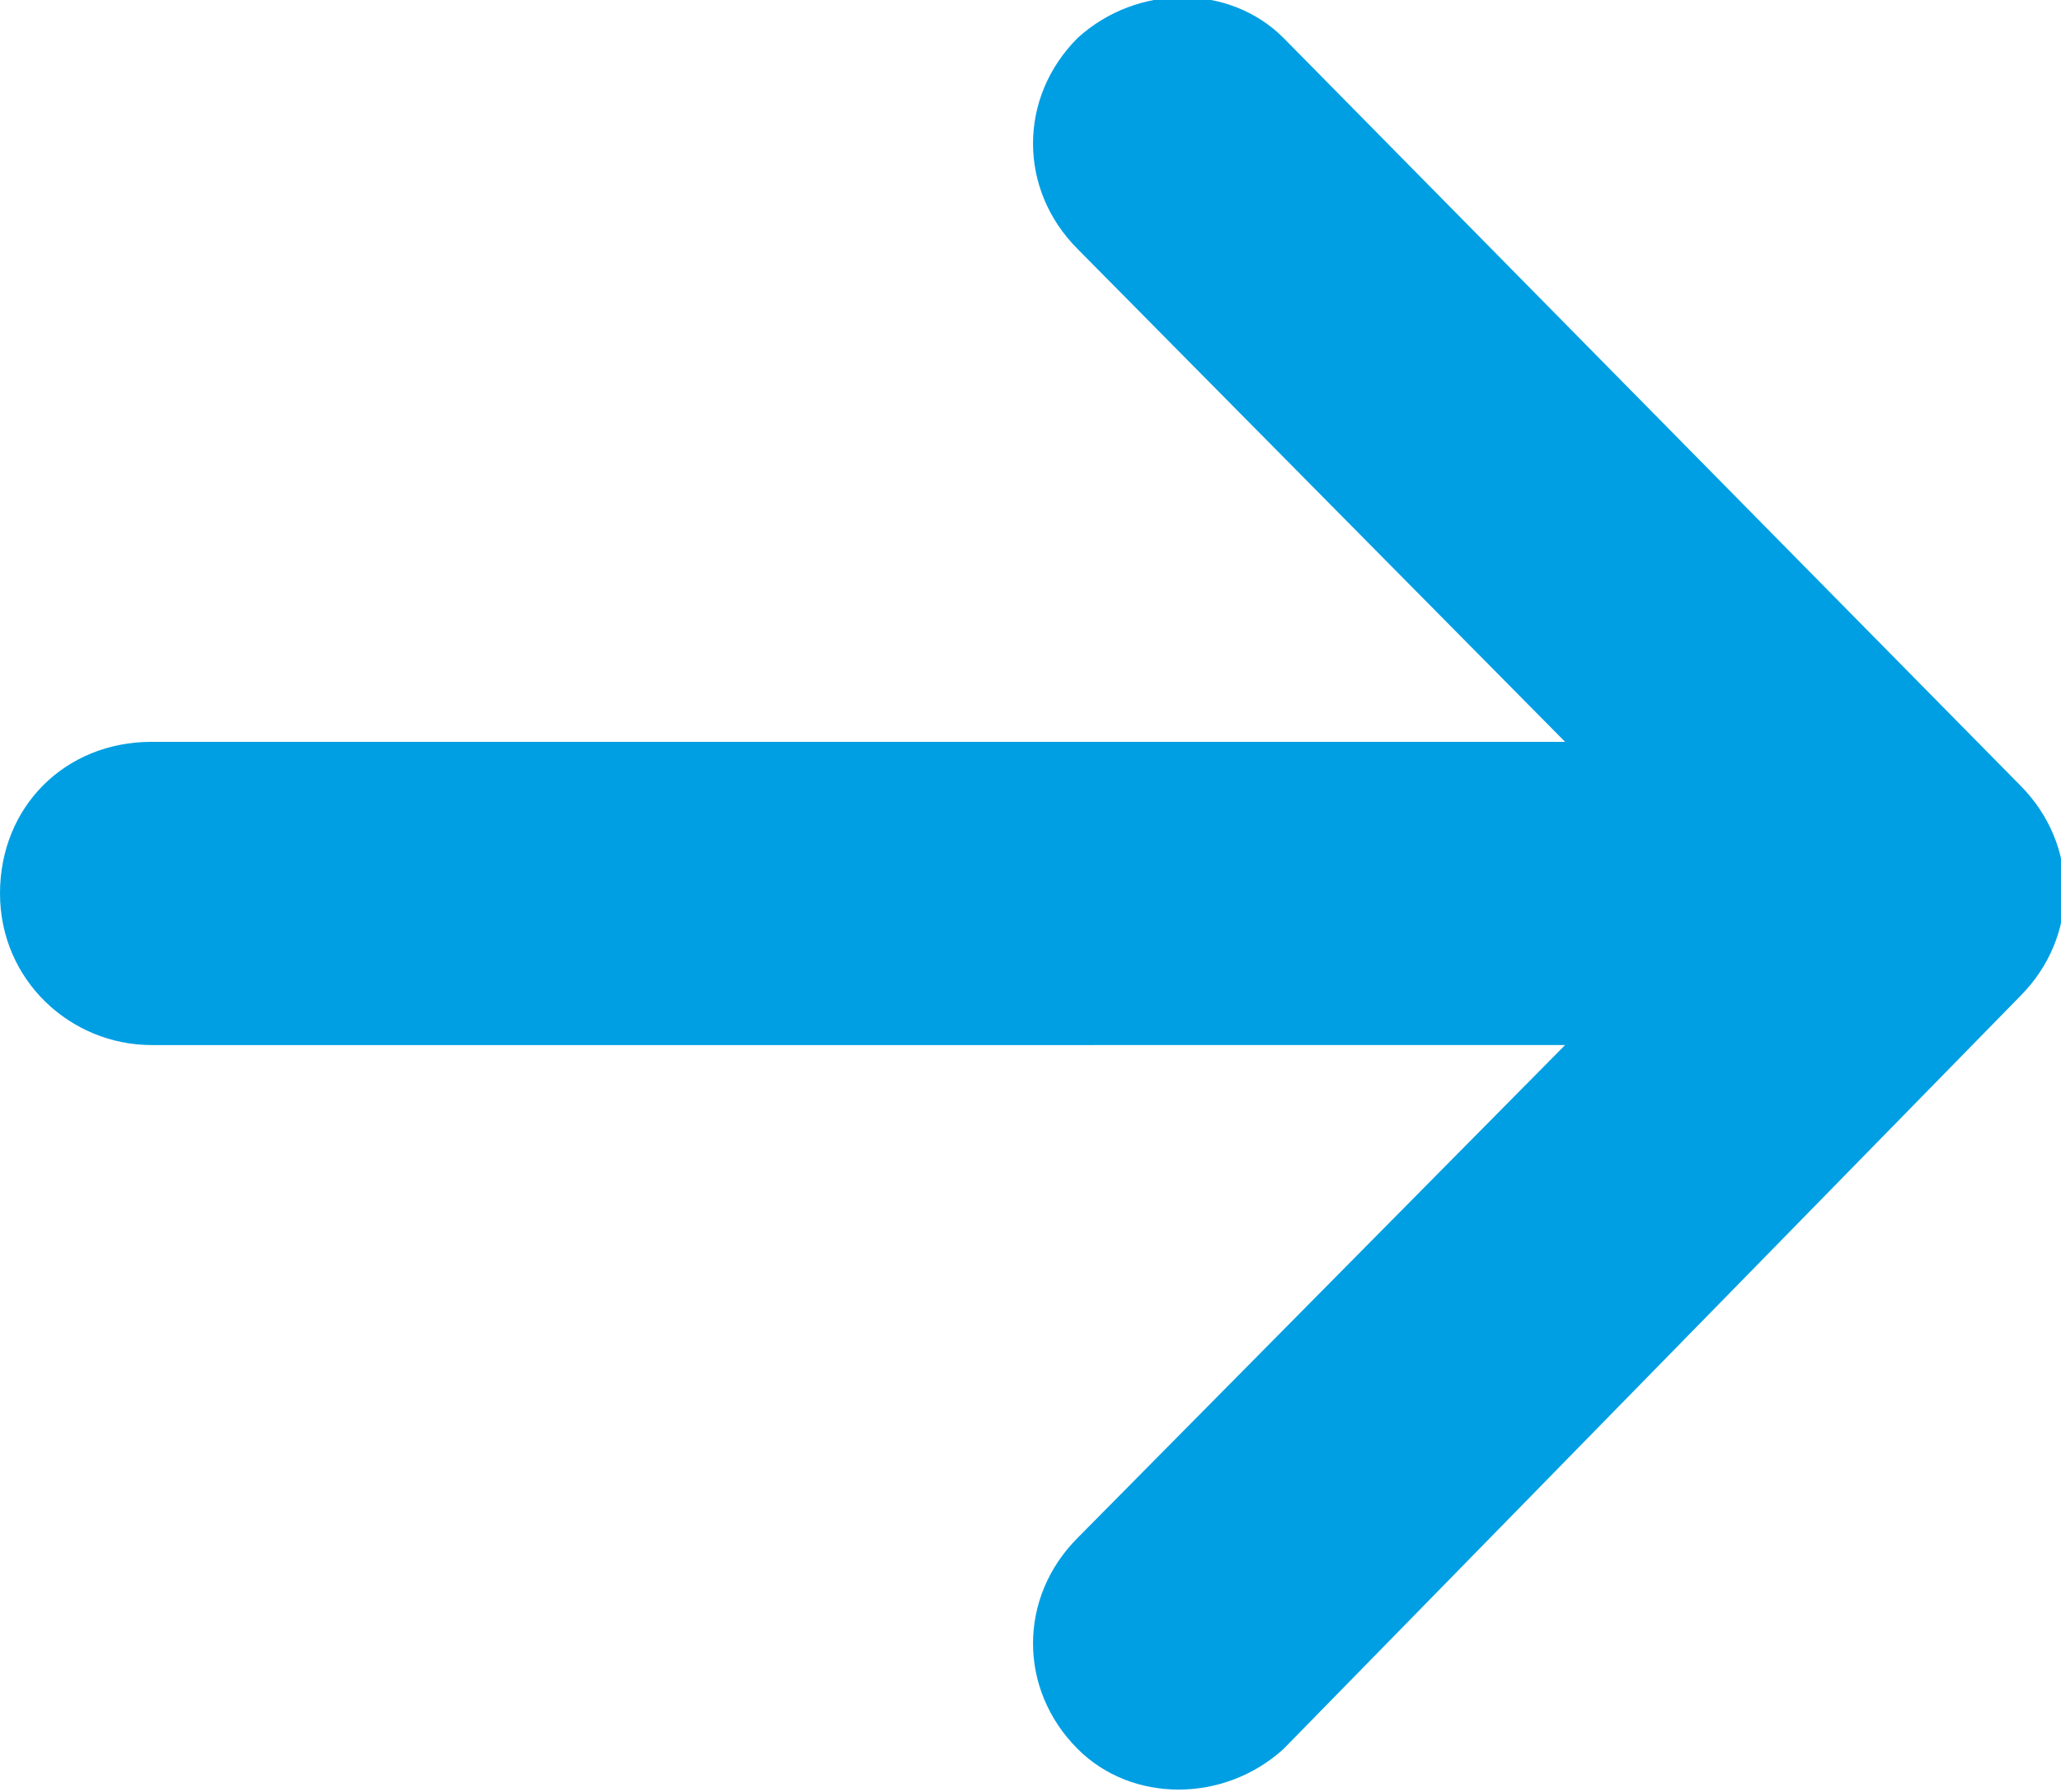 <svg xmlns="http://www.w3.org/2000/svg" width="38.057" height="33.094" viewBox="0 0 38.057 33.094">
  <path id="Icon_metro-arrow-right" data-name="Icon metro-arrow-right" d="M23.7,32.3c-1.1,1-2.8,1-3.8,0c-1.1-1.1-1.1-2.8,0-3.9l9-9.1H2.8l0,0 c-1.5,0-2.8-1.2-2.8-2.8s1.2-2.8,2.8-2.8h26.1l-9-9.1c-1.1-1.1-1.1-2.8,0-3.9c0,0,0,0,0,0c1.1-1,2.8-1,3.8,0l13.6,13.8 c1.1,1.1,1.1,2.8,0,3.9L23.7,32.3C23.7,32.3,23.7,32.3,23.7,32.3z" fill="#009fe3"/>
</svg>
